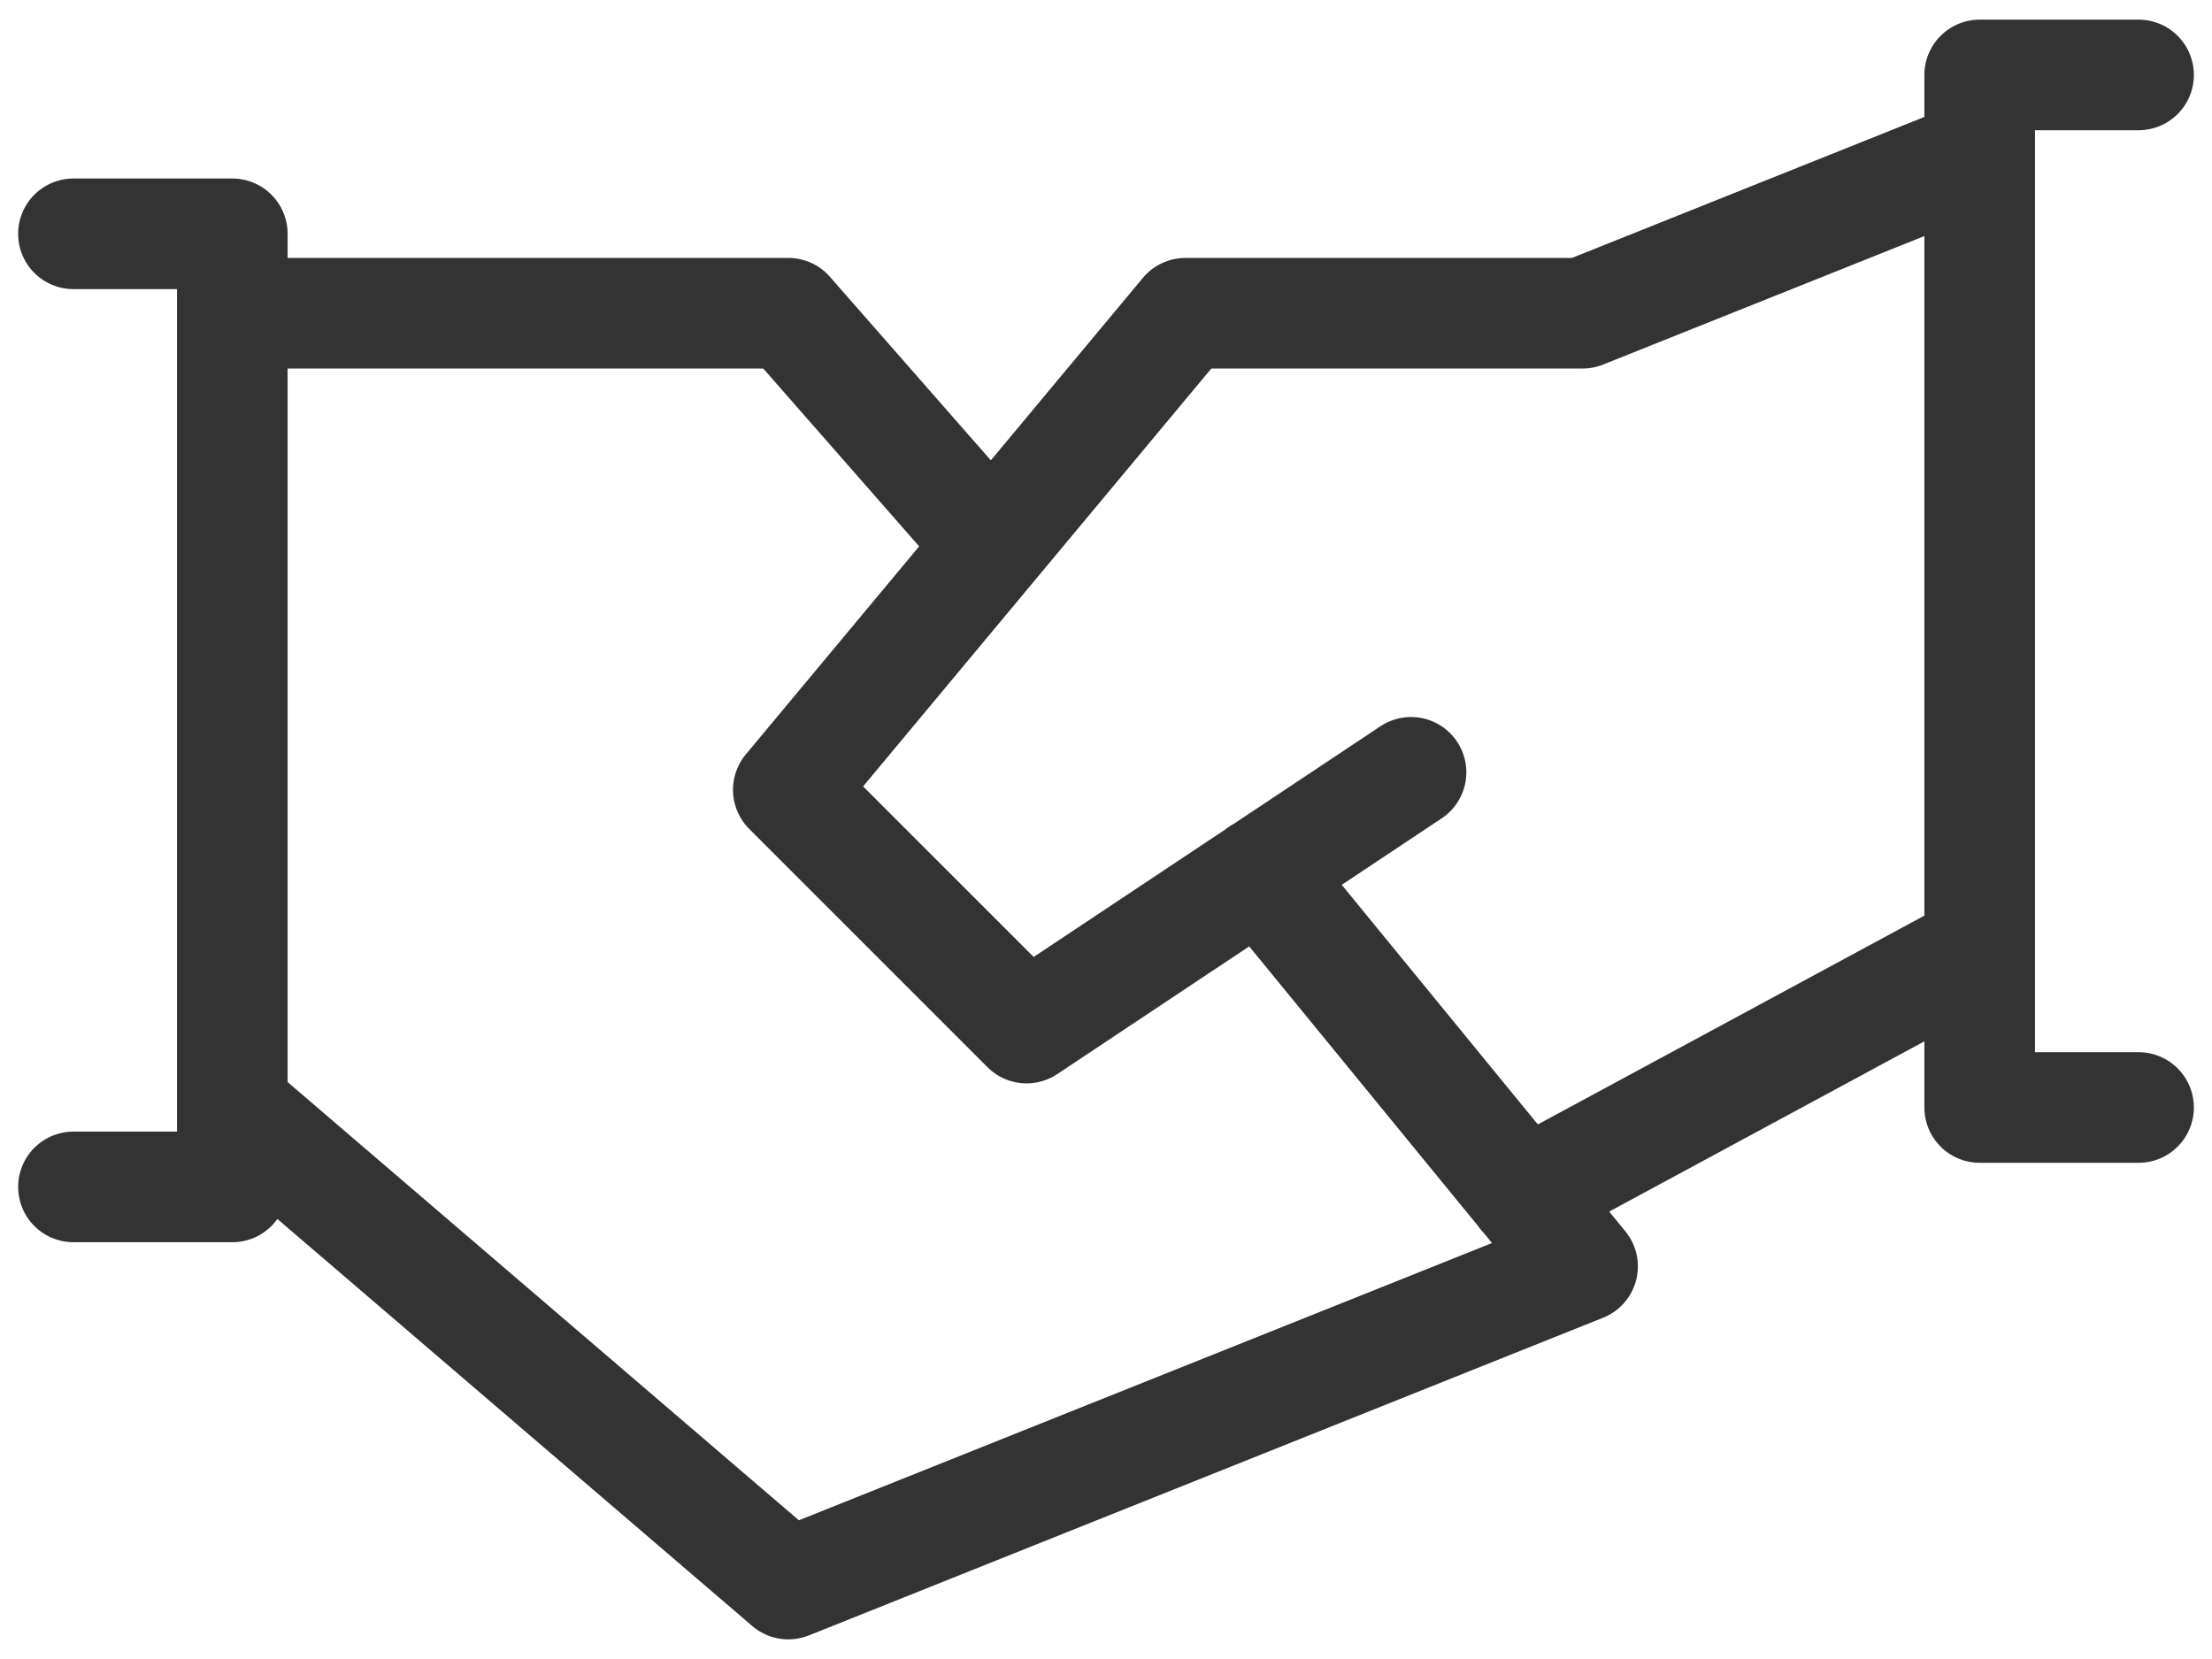 <svg width="40" height="30" viewBox="0 0 40 30" fill="none" xmlns="http://www.w3.org/2000/svg">
<g style="mix-blend-mode:multiply">
<path d="M25.516 13.966L18.564 18.591L14.255 14.282L21.436 5.664H28.618L35.799 2.792M27.555 21.607L35.799 17.154M38.672 20.027H35.799V1.355H38.672M22.787 15.776L28.618 22.9L14.255 28.645L4.201 20.027M4.201 5.664H14.255L17.932 9.858M1.328 4.228H4.201V21.463H1.328" stroke="#333333" stroke-width="2" stroke-miterlimit="1.5" stroke-linecap="round" stroke-linejoin="round"/>
</g>
</svg>
